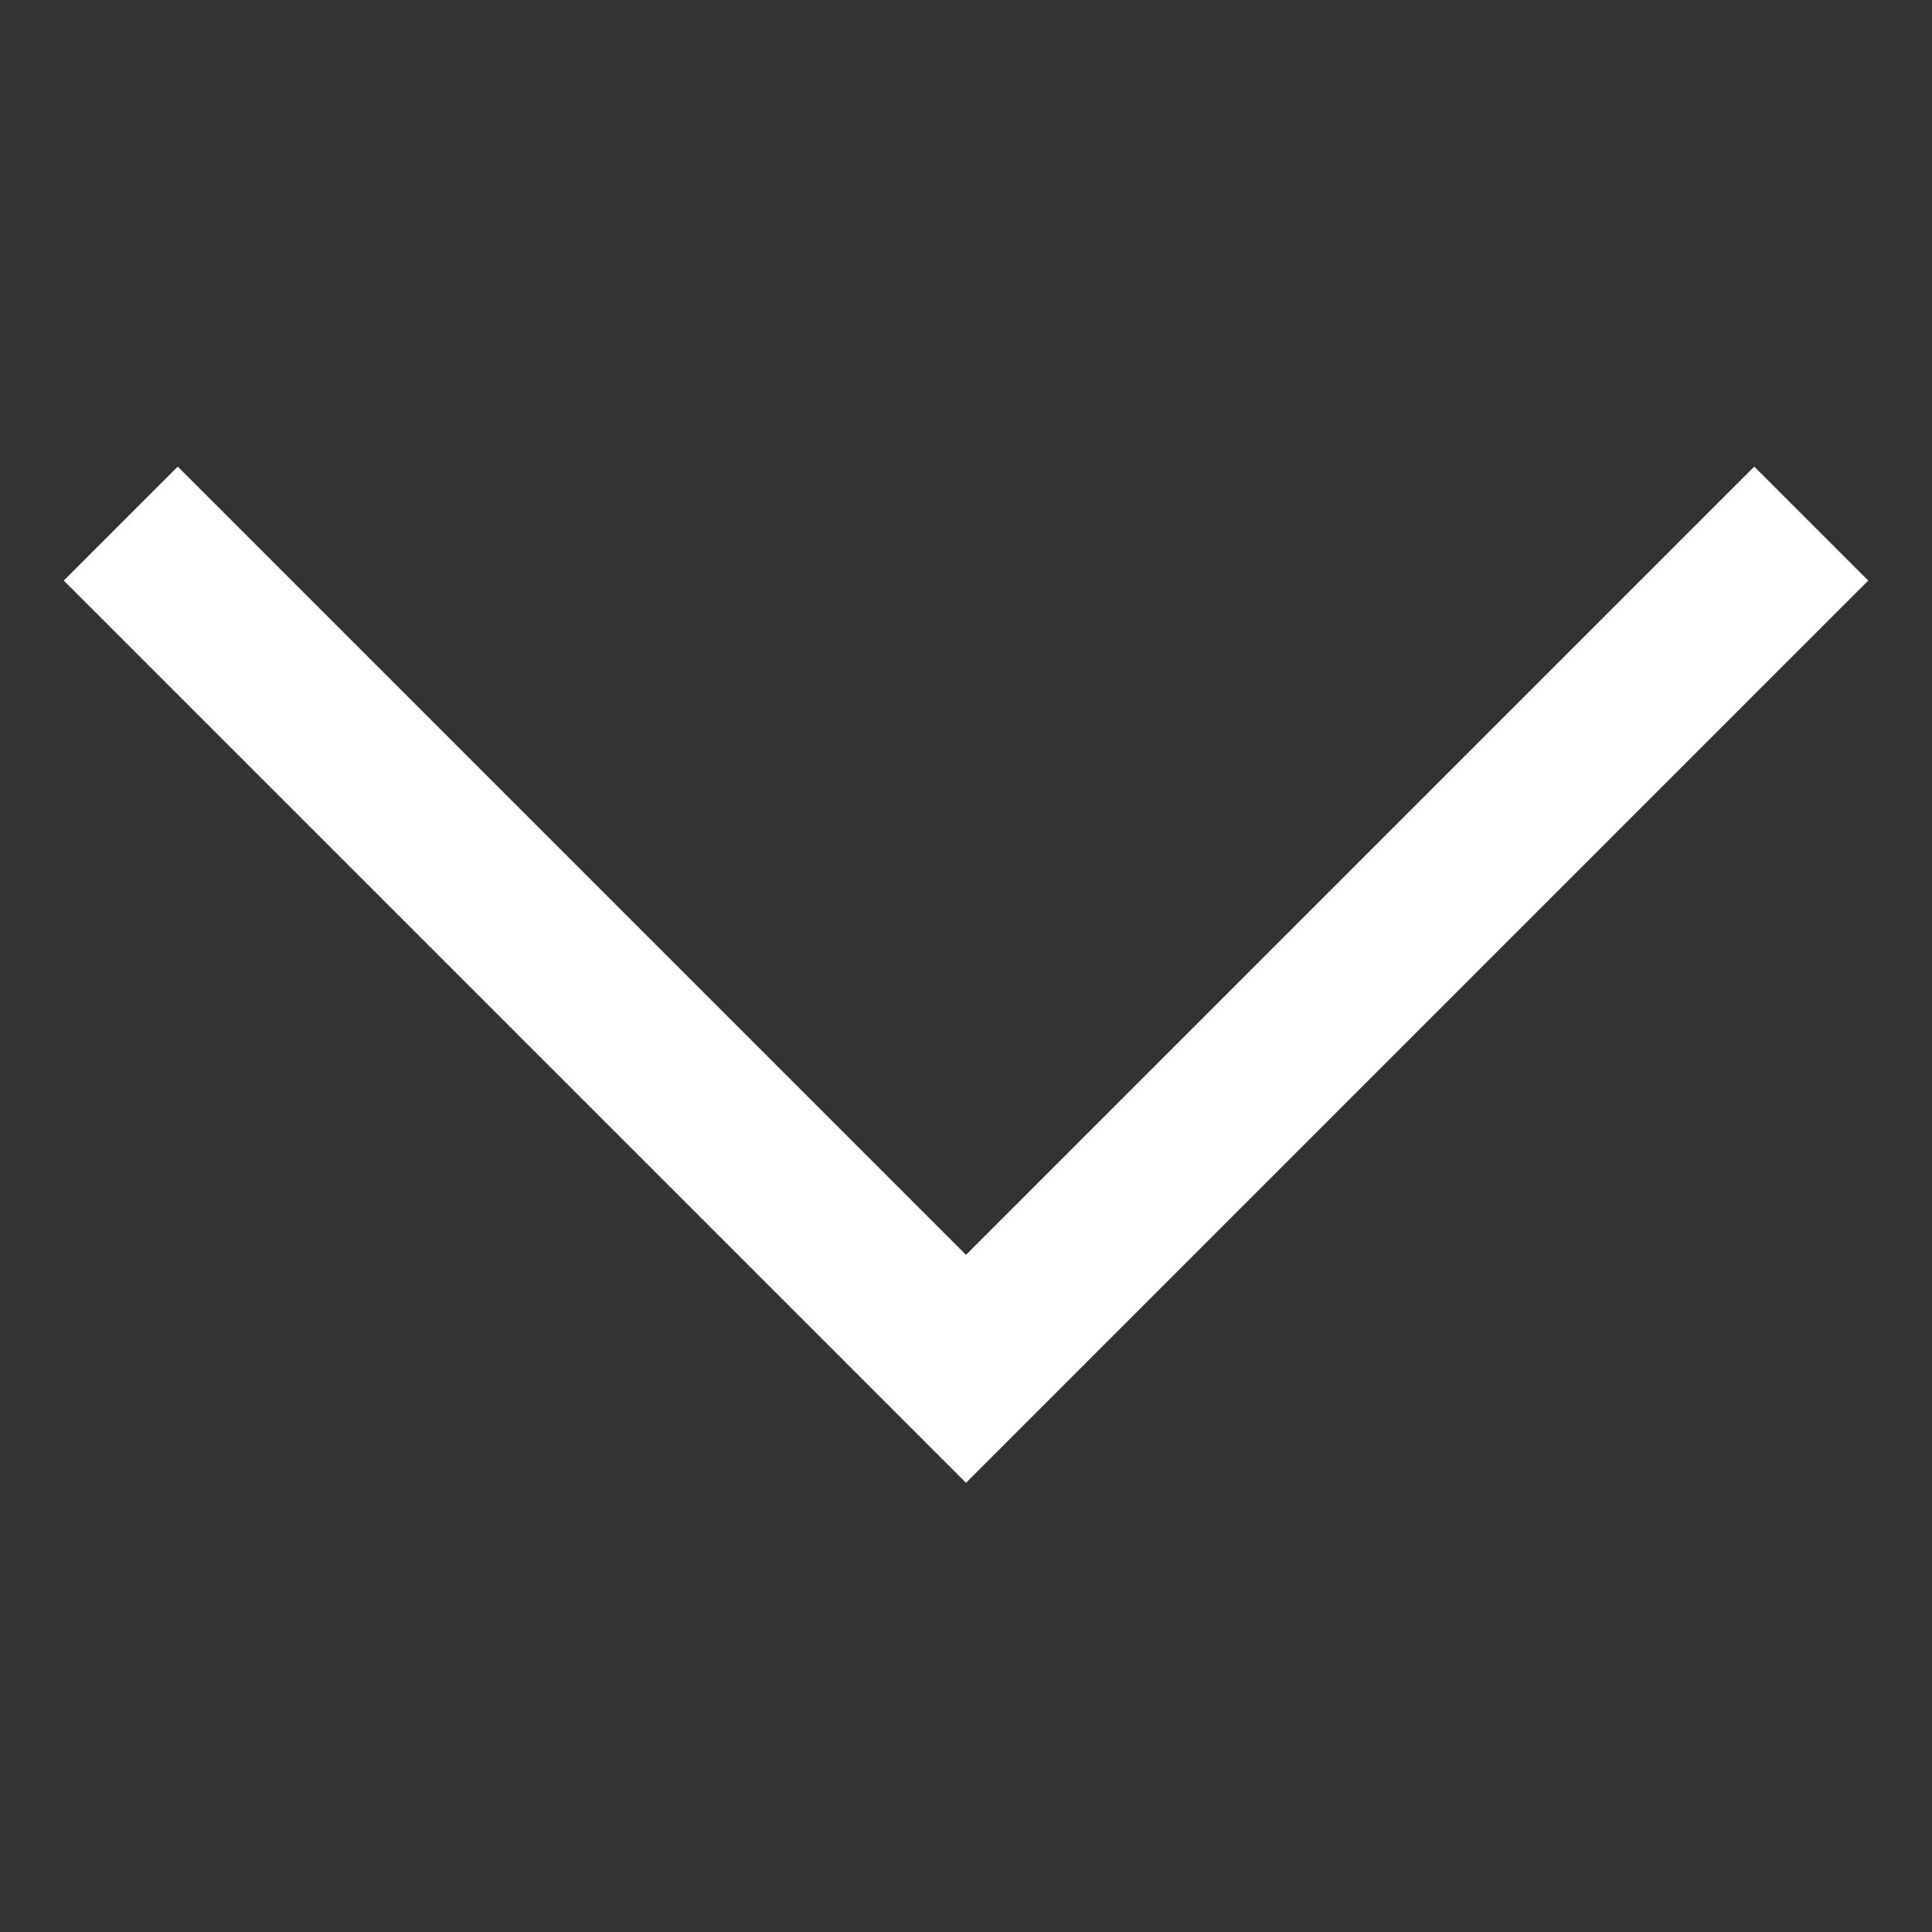 <svg width="16" height="16" viewBox="0 0 16 16" fill="none" xmlns="http://www.w3.org/2000/svg">
<rect x="0" y="0" width="16" height="16" fill="#333333" stroke="none"/>
<path fill-rule="evenodd" clip-rule="evenodd" d="M4.264 8.544L8 12.28L11.736 8.544L15.472 4.808L15 4.336L14.528 3.864L11.264 7.128L8 10.392L4.736 7.128L1.472 3.864L1 4.336L0.528 4.808L4.264 8.544Z" fill="white"/>
</svg>
